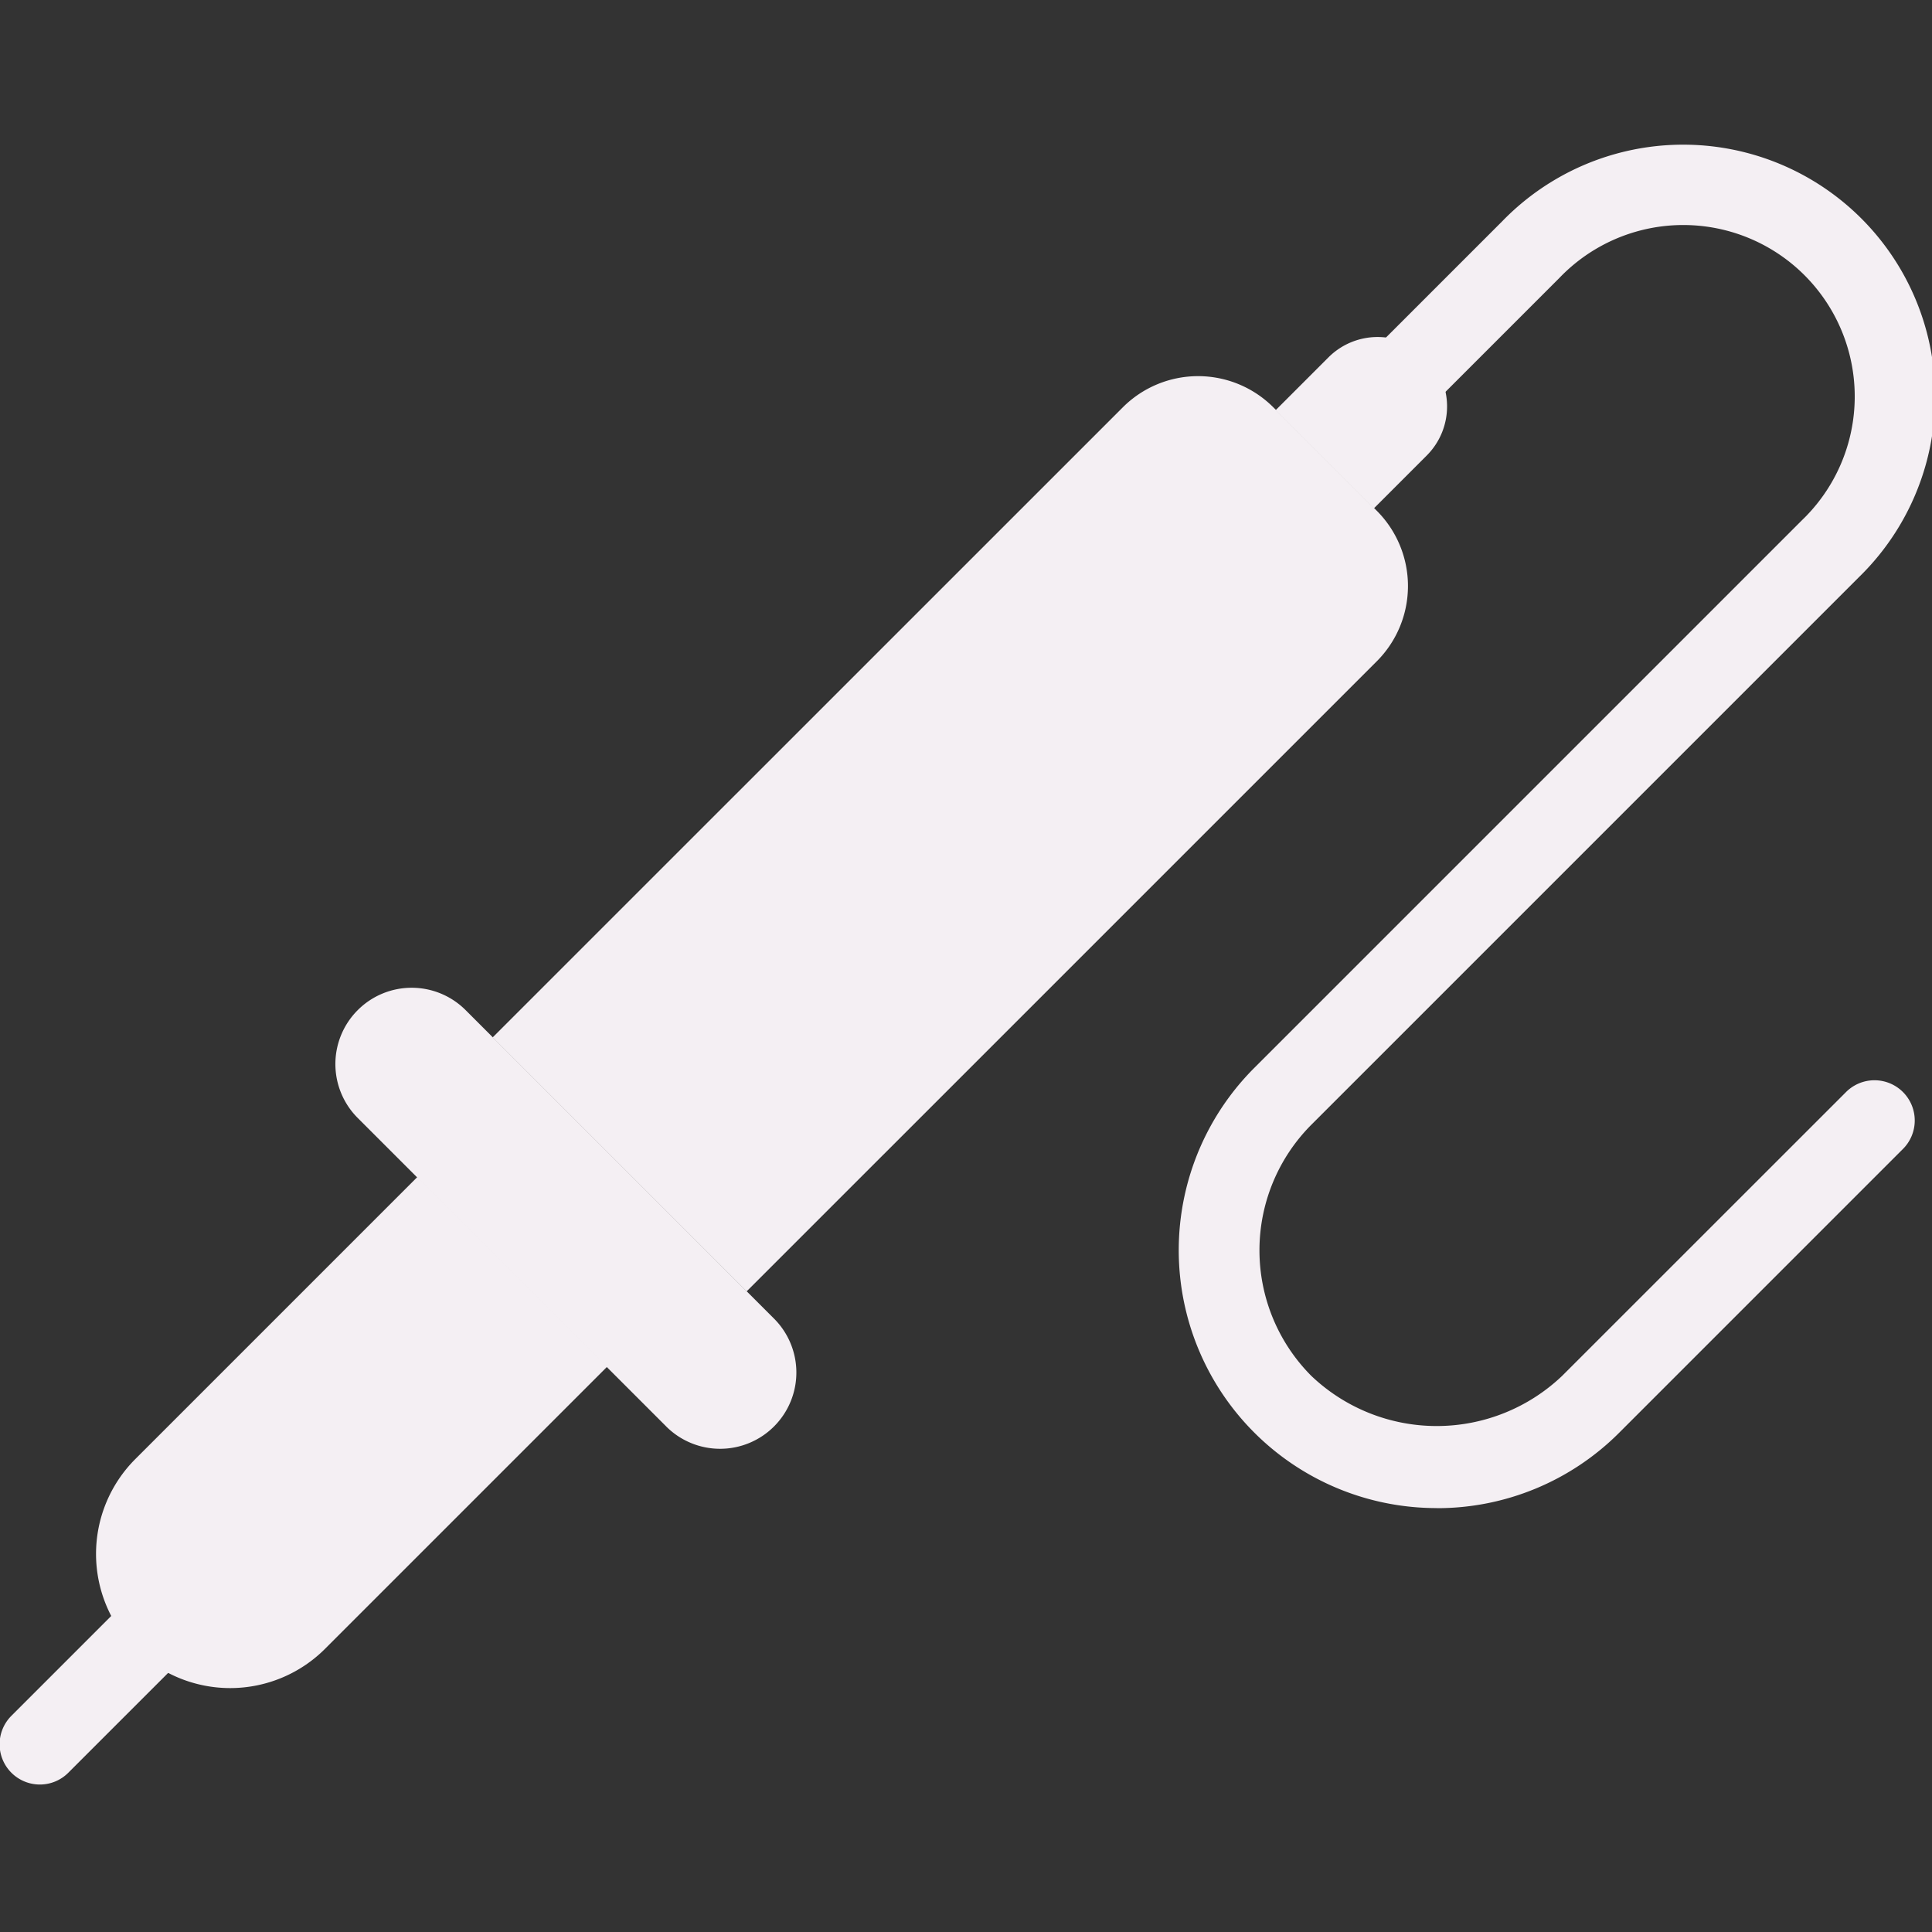 <?xml version="1.0" encoding="UTF-8" standalone="no"?>
<svg
   xmlns:dc="http://purl.org/dc/elements/1.1/"
   xmlns:cc="http://creativecommons.org/ns#"
   xmlns:rdf="http://www.w3.org/1999/02/22-rdf-syntax-ns#"
   xmlns:svg="http://www.w3.org/2000/svg"
   xmlns="http://www.w3.org/2000/svg"
   xmlns:sodipodi="http://sodipodi.sourceforge.net/DTD/sodipodi-0.dtd"
   xmlns:inkscape="http://www.inkscape.org/namespaces/inkscape"
   id="Слой_1"
   data-name="Слой 1"
   viewBox="0 0 24 24"
   version="1.1"
   sodipodi:docname="sim_probe.svg"
   inkscape:version="1.0.1 (c497b03c, 2020-09-10)">
  <rect x="0" y="0" width="24" height="24" fill="#333333" stroke="none"/>
  <sodipodi:namedview
     pagecolor="#ffffff"
     bordercolor="#666666"
     borderopacity="1"
     objecttolerance="10"
     gridtolerance="10"
     guidetolerance="10"
     inkscape:pageopacity="0"
     inkscape:pageshadow="2"
     inkscape:window-width="1280"
     inkscape:window-height="715"
     id="namedview30"
     showgrid="true"
     inkscape:zoom="21.998829"
     inkscape:cx="13.467668"
     inkscape:cy="12.540035"
     inkscape:window-x="0"
     inkscape:window-y="23"
     inkscape:window-maximized="0"
     inkscape:document-rotation="0"
     inkscape:current-layer="Слой_1">
    <inkscape:grid
       type="xygrid"
       id="grid_kicad"
       spacingx="0.5"
       spacingy="0.5"
       color="#9999ff"
       opacity="0.13"
       empspacing="2" />
  </sodipodi:namedview>
  <defs
     id="defs159937">
    <style
       id="style159935">.cls-1{fill:#8f8f8f;}.cls-2{fill:#42B8EB;}.cls-3{fill:#a0a0a0;}.cls-4{fill:#F4EFF3;}</style>
  </defs>
  <title
     id="title159939">sim_probe</title>
  <path
     class="cls-1"
     d="M 17.847,18.734 A 3.203,3.203 0 0 1 15.582,13.265 l 6.8,-6.8 A 2.13,2.13 0 1 0 19.37,3.454 l -2.119,2.119 a 0.5,0.5 0 1 1 -0.707,-0.707 l 2.119,-2.119 a 3.13,3.13 0 1 1 4.426,4.426 l -6.8,6.8 a 2.21,2.21 0 0 0 0,3.118 2.259,2.259 0 0 0 3.117,0 l 3.52,-3.519 a 0.5,0.5 0 1 1 0.707,0.707 l -3.52,3.52 a 3.193,3.193 0 0 1 -2.265,0.936 z"
     id="path159941"
     style="display:inline;fill:#F4EFF3;fill-opacity:1" />
  <path
     class="cls-2"
     d="M 0.495,22.168 A 0.5,0.5 0 0 1 0.141,21.315 L 2.136,19.32 a 0.5,0.5 0 0 1 0.707,0.707 l -1.995,1.995 a 0.498,0.498 0 0 1 -0.353,0.146 z"
     id="path159943"
     style="display:inline;fill:#F4EFF3;fill-opacity:1" />
  <path
     class="cls-1"
     d="m 15.817,5.059 1.286,1.286 a 1.322,1.322 0 0 1 -3.83e-4,1.87 L 9.275,16.042 6.12,12.887 13.948,5.06 a 1.322,1.322 0 0 1 1.87,2.94e-5 z"
     id="path159945"
     style="display:inline;fill:#F4EFF3;fill-opacity:1" />
  <path
     class="cls-3"
     d="M 8.275,17.719 4.444,13.888 a 0.947,0.947 0 0 1 0,-1.34 v 0 a 0.947,0.947 0 0 1 1.34,0 L 9.615,16.38 a 0.947,0.947 0 0 1 0,1.34 v 0 a 0.947,0.947 0 0 1 -1.34,-7e-4 z"
     id="path159947"
     style="display:inline;fill:#F4EFF3;fill-opacity:1" />
  <path
     class="cls-4"
     d="m 1.681,20.482 v 0 a 1.667,1.667 0 0 1 0,-2.357 l 3.505,-3.505 2.357,2.357 -3.505,3.505 a 1.667,1.667 0 0 1 -2.357,0 z"
     id="path159949"
     style="display:inline" />
  <path
     class="cls-3"
     d="m 17.067,6.315 -1.22,-1.22 0.656,-0.656 a 0.863,0.863 0 0 1 1.22,0 v 0 a 0.862,0.862 0 0 1 0,1.22 z"
     id="path159955"
     style="display:inline;fill:#F4EFF3;fill-opacity:1" />
</svg>
